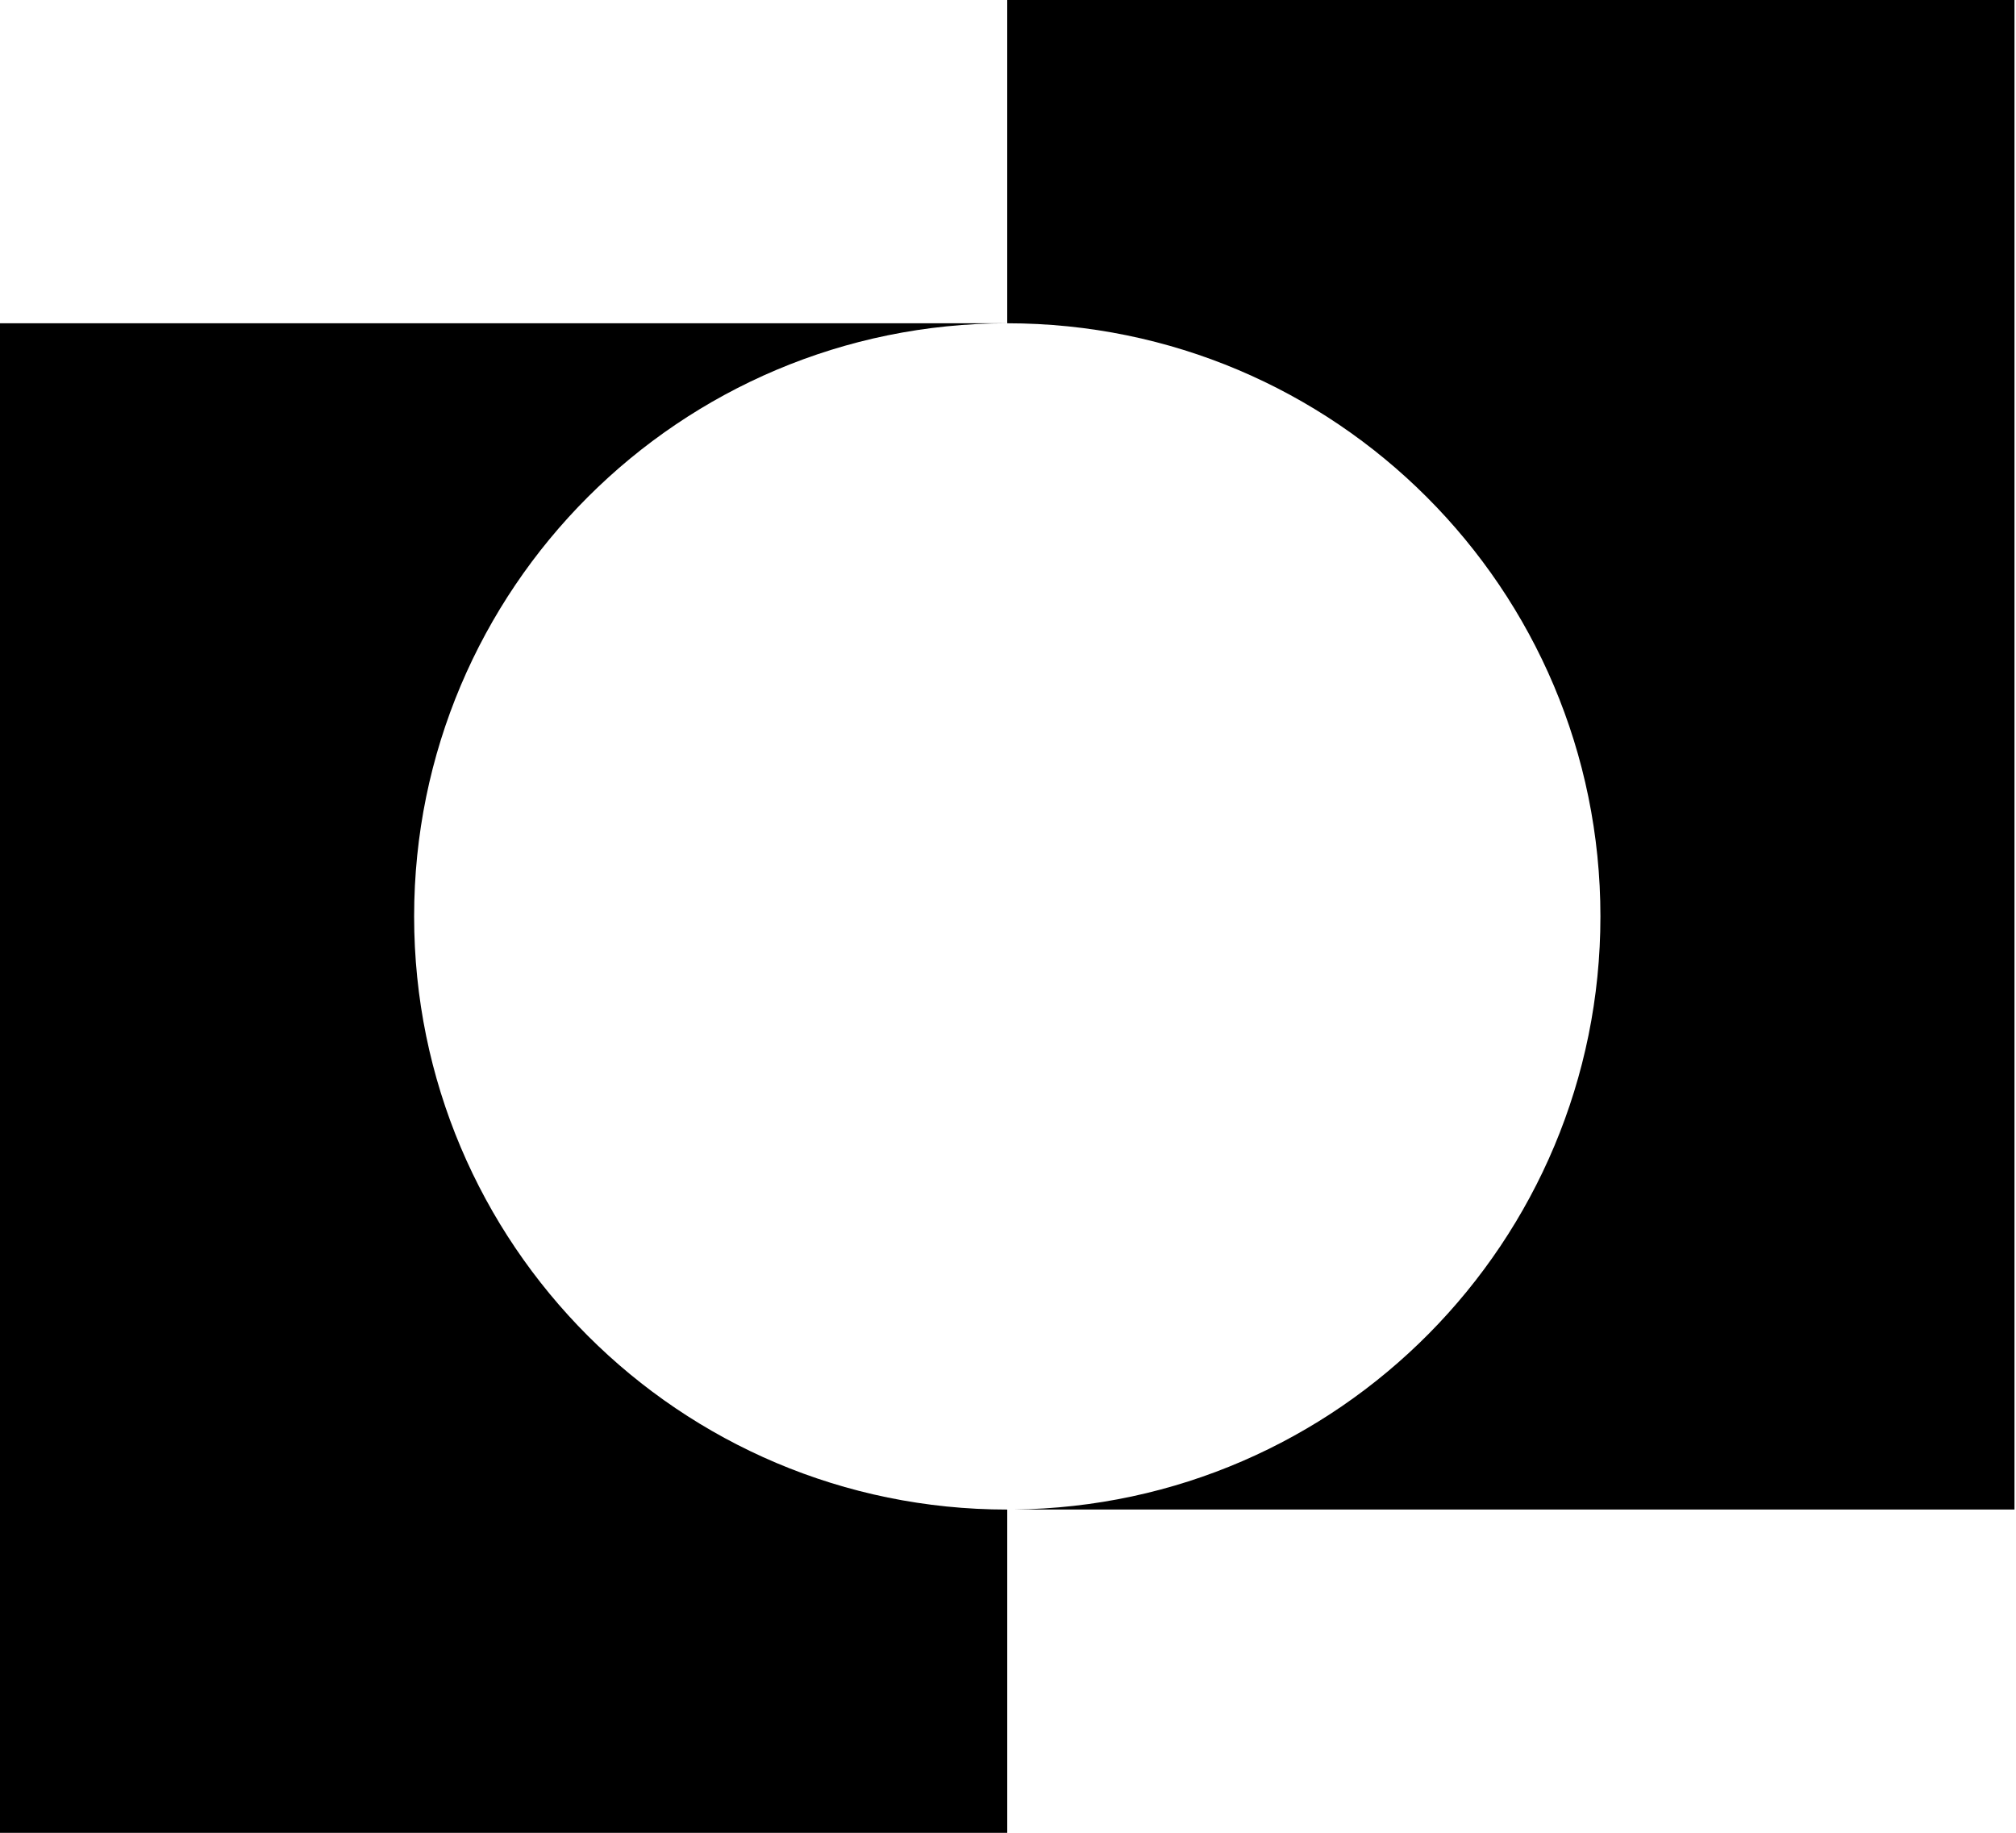<svg width="165" height="150" viewBox="0 0 165 150" fill="none" xmlns="http://www.w3.org/2000/svg">
<path fill-rule="evenodd" clip-rule="evenodd" d="M82.438 123.547C55.627 123.546 33.894 101.812 33.894 75.003C33.894 48.193 55.627 26.46 82.437 26.458C82.438 26.458 82.439 26.458 82.44 26.458C109.252 26.458 130.987 48.192 130.987 75.003C130.987 101.637 109.536 123.262 82.967 123.544H164.875V0H82.437V26.458H0V150.003H82.438V123.547Z" fill="black"/>
</svg>
